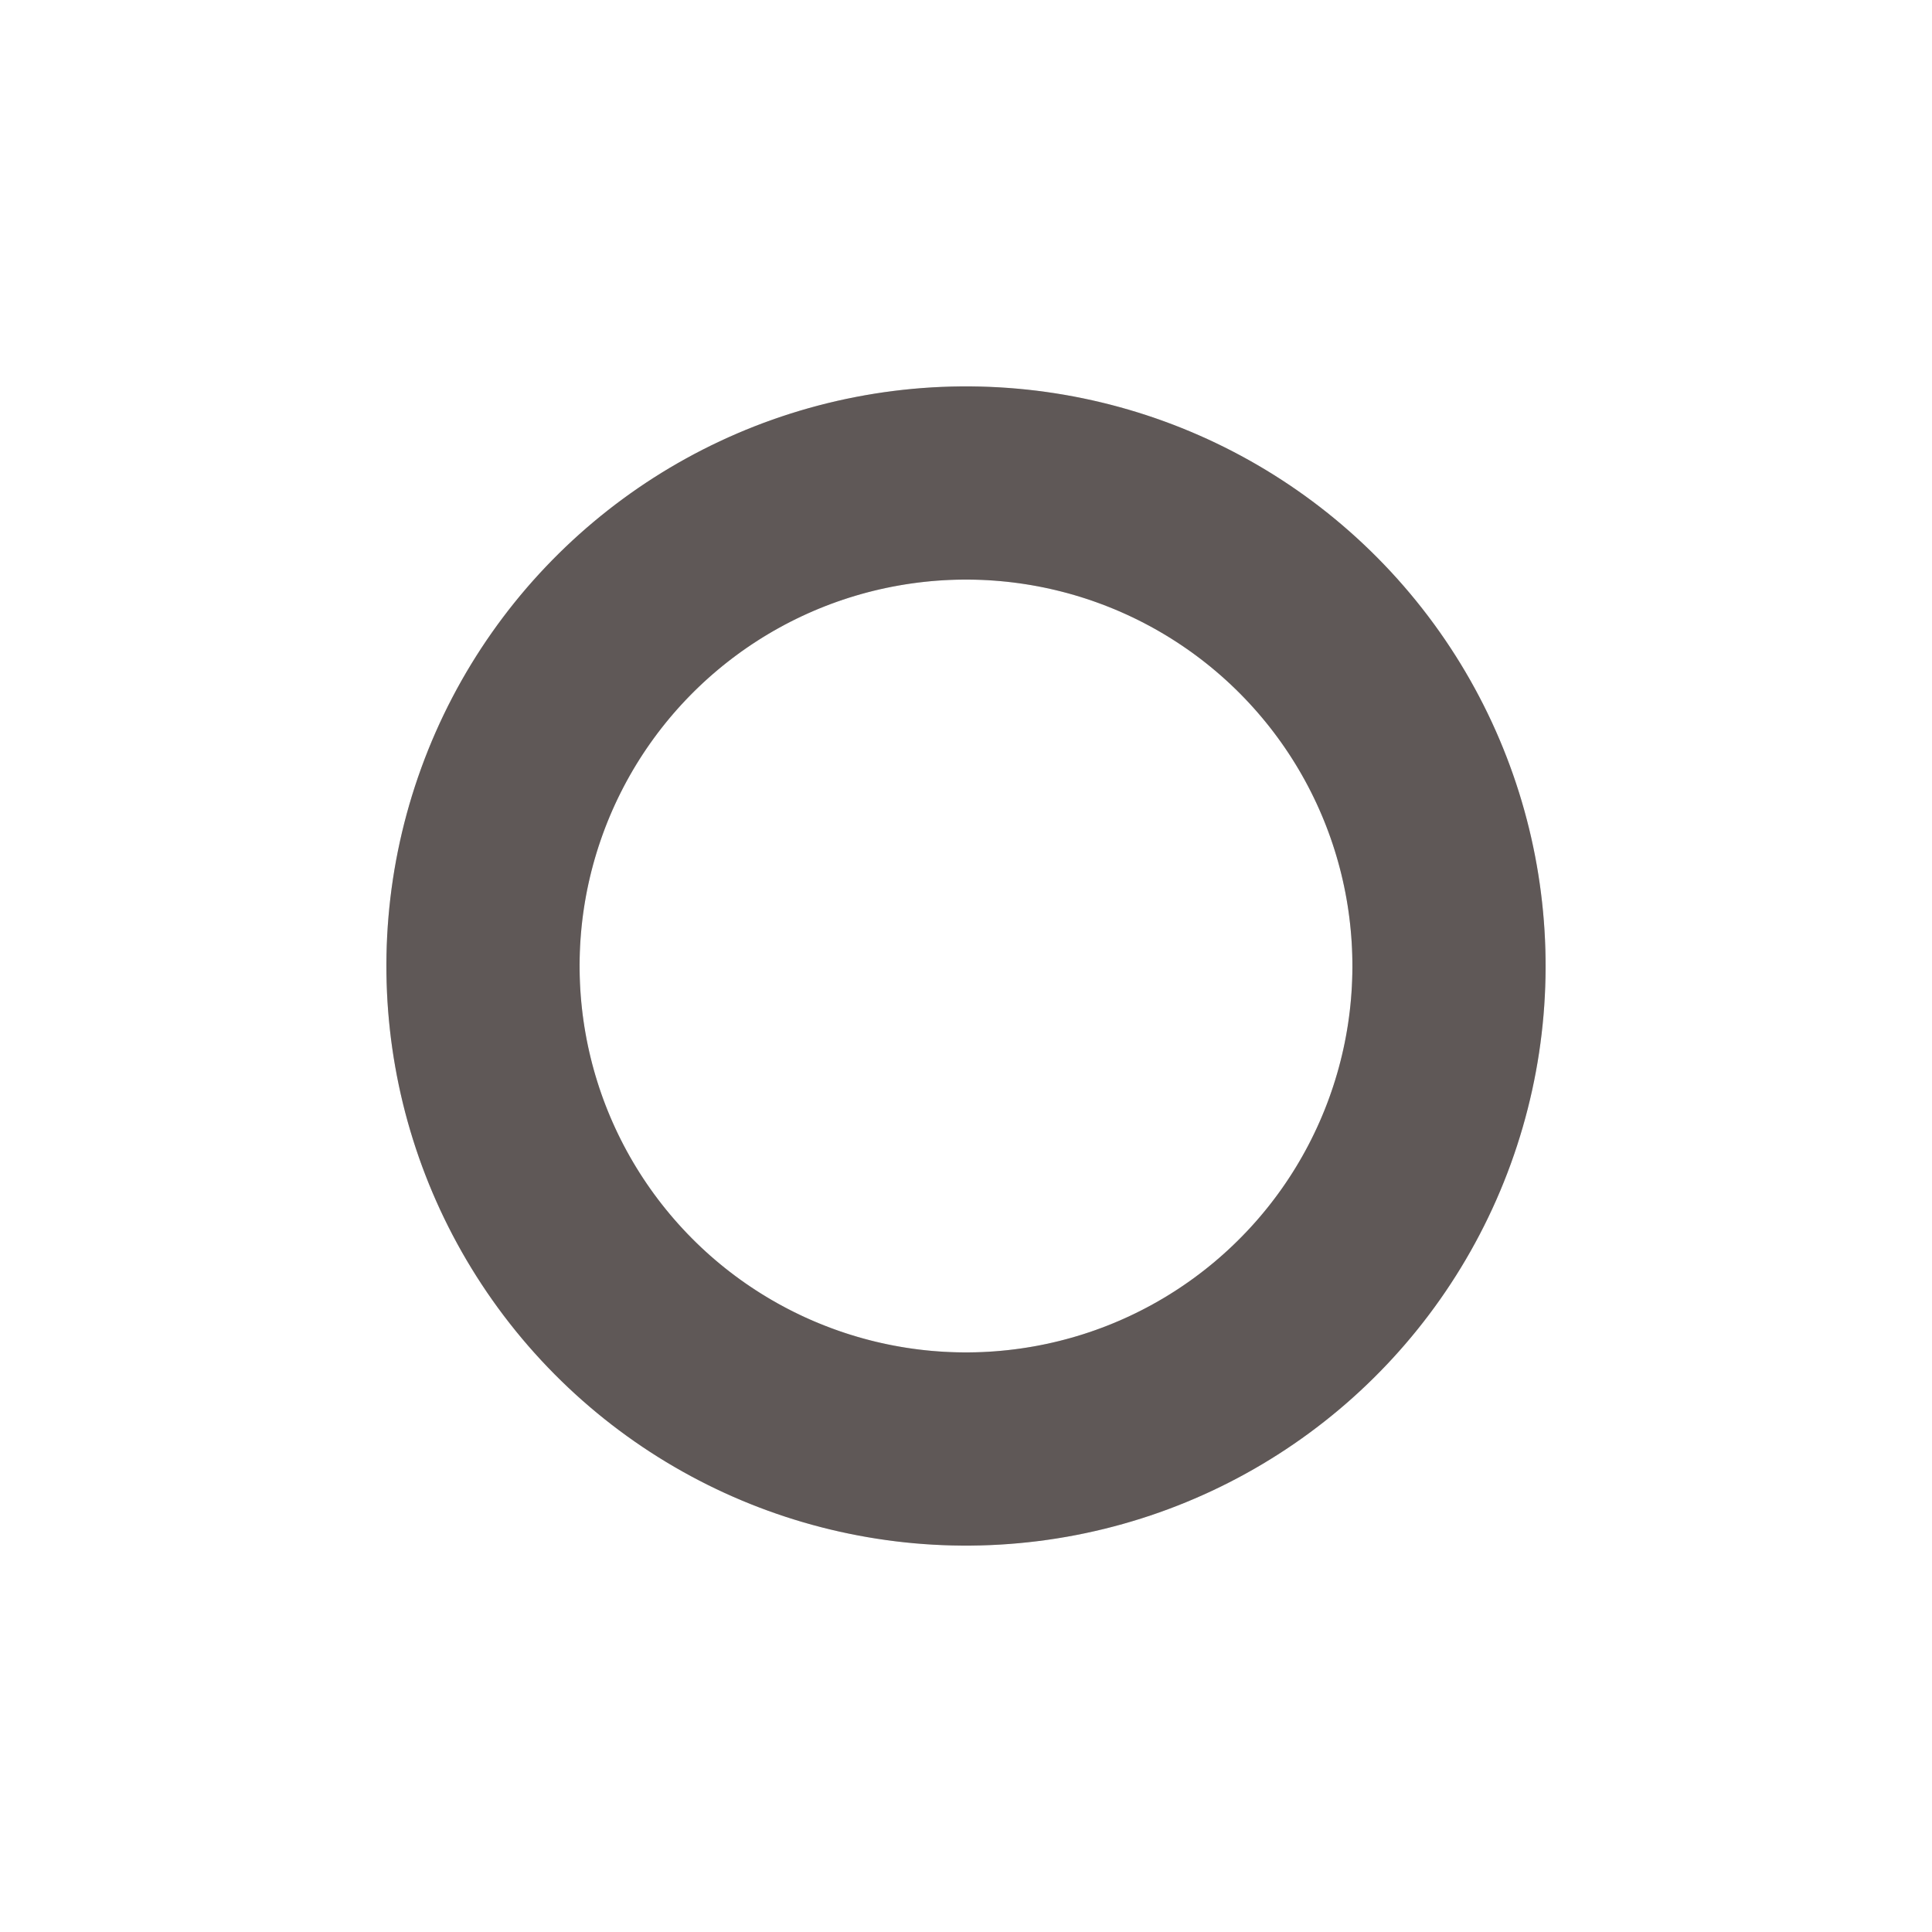 <svg width="48" height="48" xmlns="http://www.w3.org/2000/svg" viewBox="0 0 100 100" preserveAspectRatio="xMidYMid" class="lds-ring">
	<circle cx="50" cy="50" ng-attr-r="{{config.radius}}" ng-attr-stroke="{{config.base}}" ng-attr-stroke-width="{{config.width}}" fill="none" r="25" stroke="#d4d4d4" stroke-width="10"></circle>
	<circle cx="50" cy="50" ng-attr-r="{{config.radius}}" ng-attr-stroke="{{config.stroke}}" ng-attr-stroke-width="{{config.innerWidth}}" ng-attr-stroke-linecap="{{config.linecap}}" fill="none" r="25" stroke="#5f5857" stroke-width="10" stroke-linecap="round" transform="rotate(260 50 50)"><animateTransform attributeName="transform" type="rotate" calcMode="linear" values="0 50 50;360 50 50;720 50 50" keyTimes="0;0.5;1" dur="1.5s" begin="0s" repeatCount="indefinite"></animateTransform><animate attributeName="stroke-dasharray" calcMode="linear" values="15.708 141.372;78.54 78.54;15.708 141.372" keyTimes="0;0.5;1" dur="1.5" begin="0s" repeatCount="indefinite"></animate></circle>
</svg>